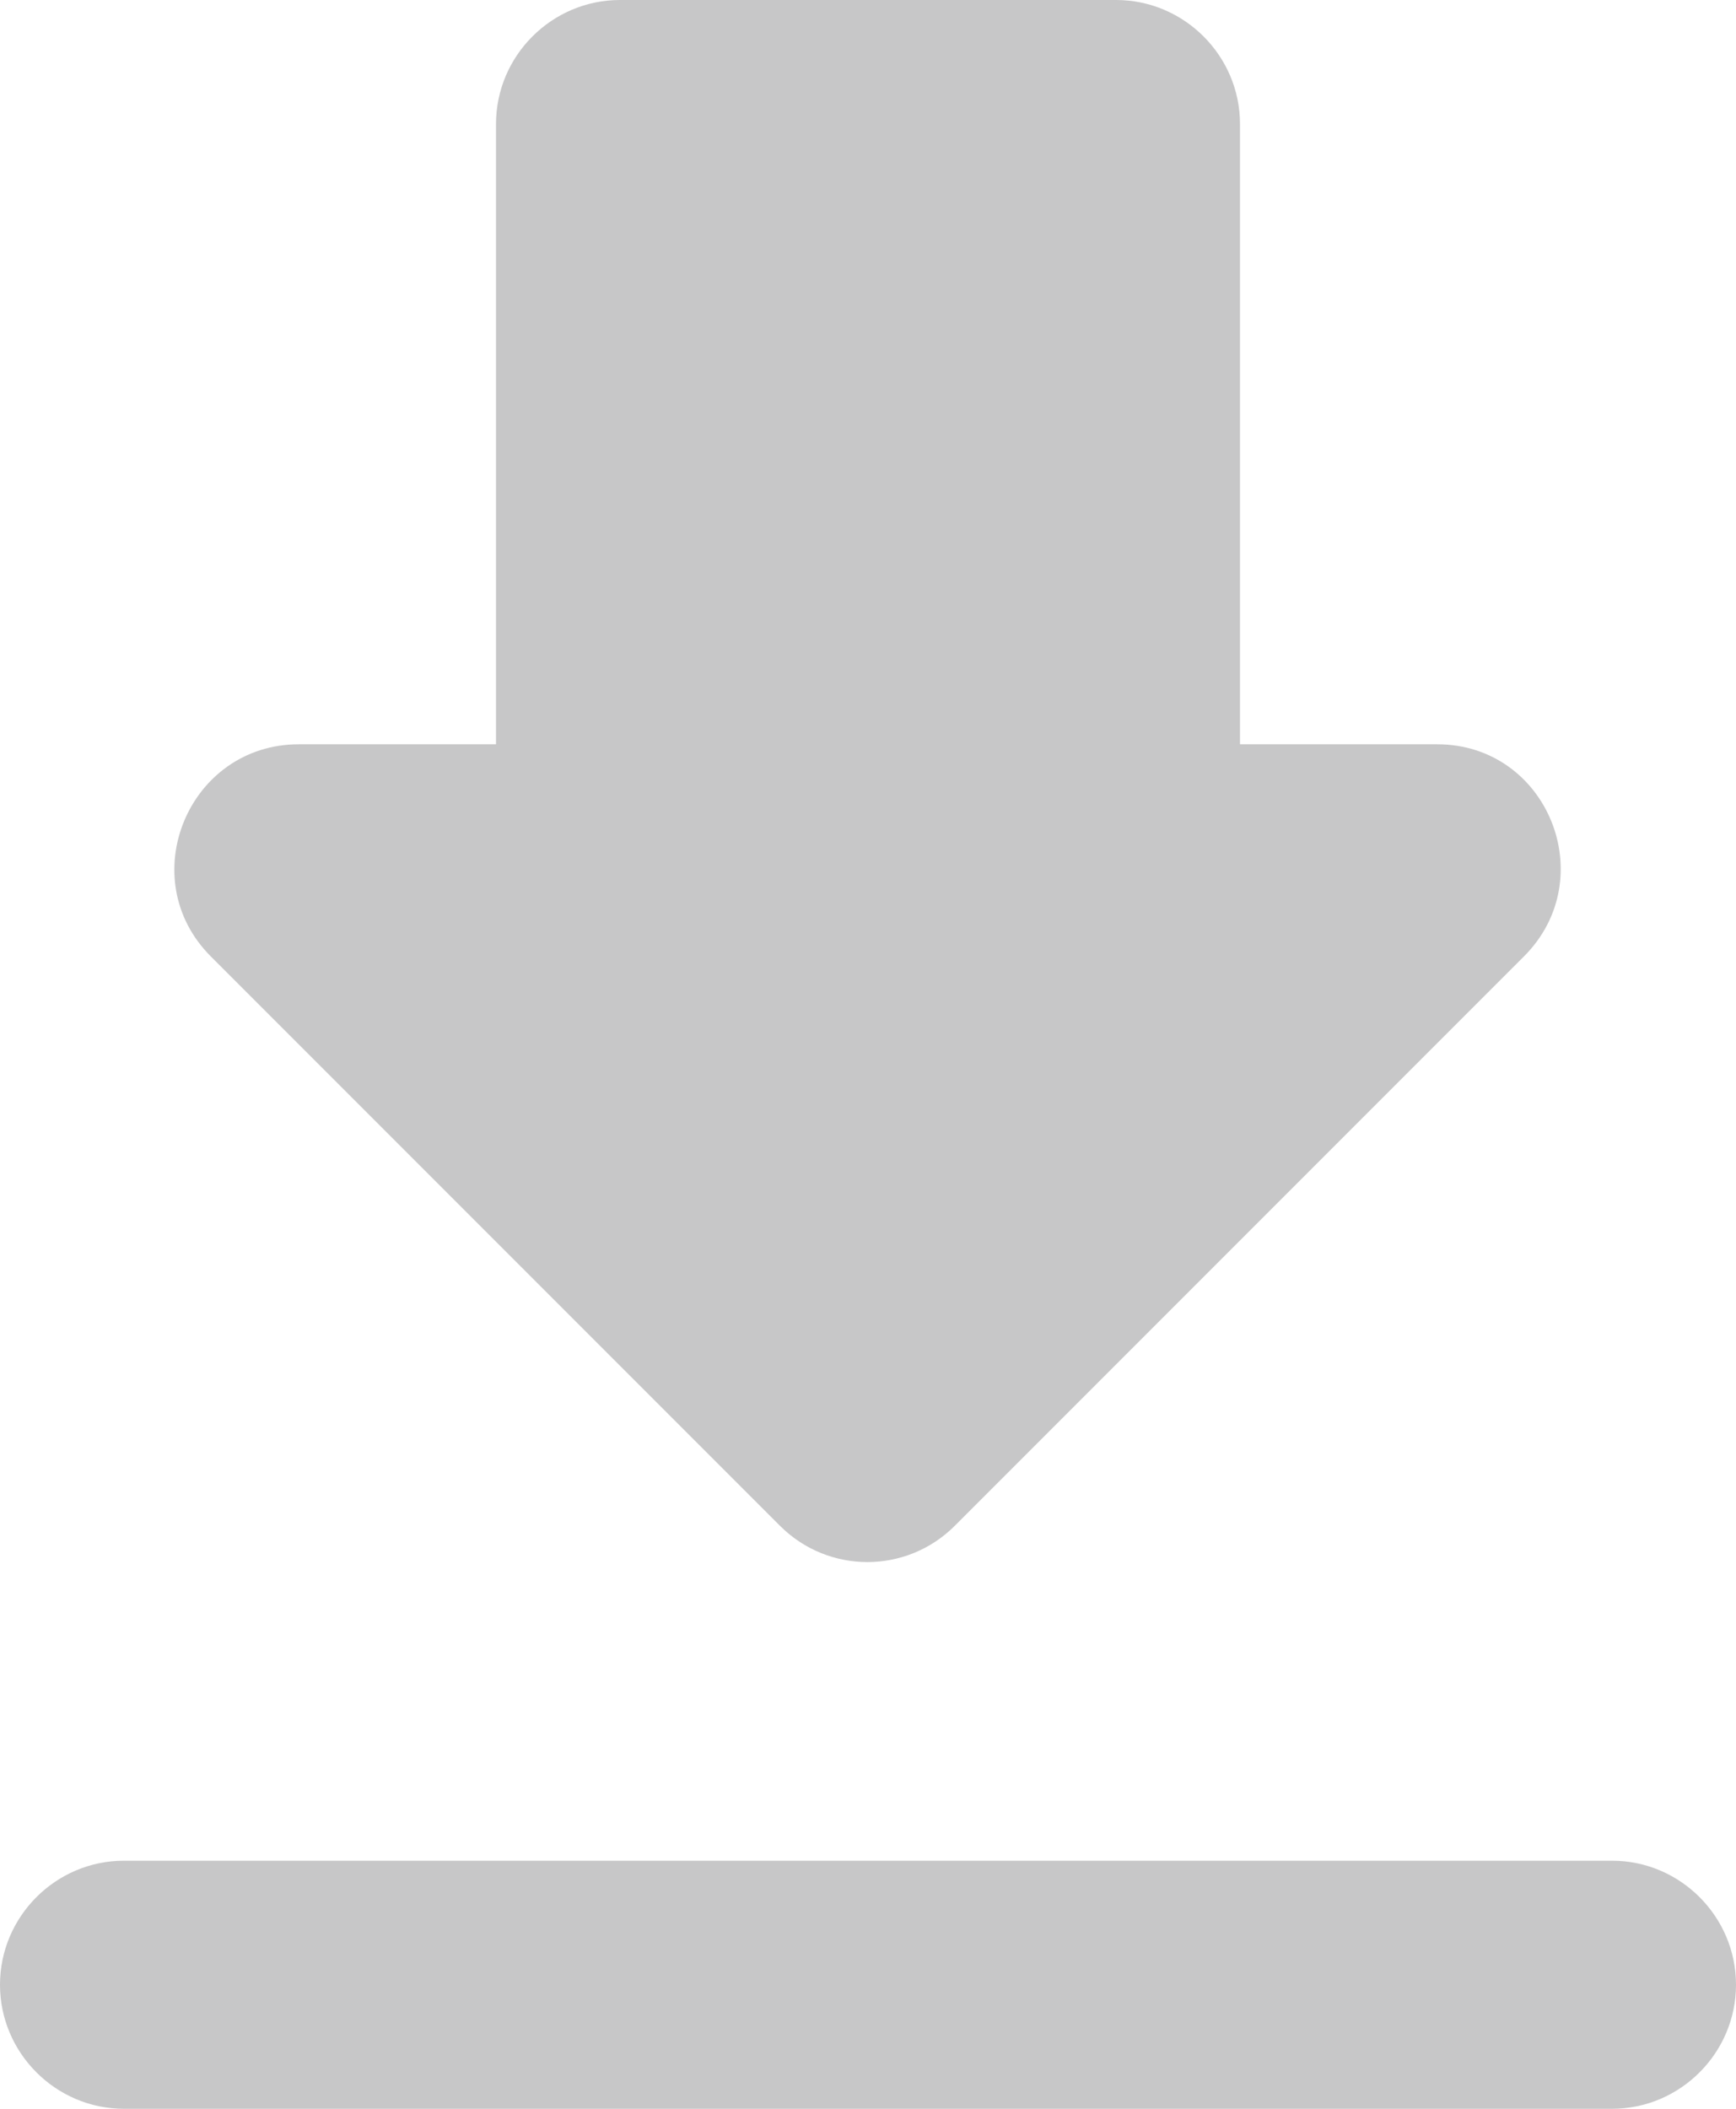<?xml version="1.0" encoding="UTF-8"?> <svg xmlns="http://www.w3.org/2000/svg" width="14" height="17" viewBox="0 0 14 17" fill="none"><g clip-path="url(#clip0_329_1232)"><path d="M11.59 6H10V1C10 0.45 9.55 0 9 0H5C4.45 0 4 0.45 4 1V6H2.41C1.52 6 1.07 7.08 1.7 7.71L6.29 12.3C6.68 12.69 7.31 12.69 7.7 12.3L12.29 7.71C12.92 7.08 12.48 6 11.59 6ZM0 16C0 16.55 0.45 17 1 17H13C13.55 17 14 16.55 14 16C14 15.45 13.55 15 13 15H1C0.45 15 0 15.45 0 16Z" fill="#C7C7C8"></path></g><defs><clipPath id="clip0_329_1232"><rect width="14" height="17" fill="white"></rect></clipPath></defs></svg> 